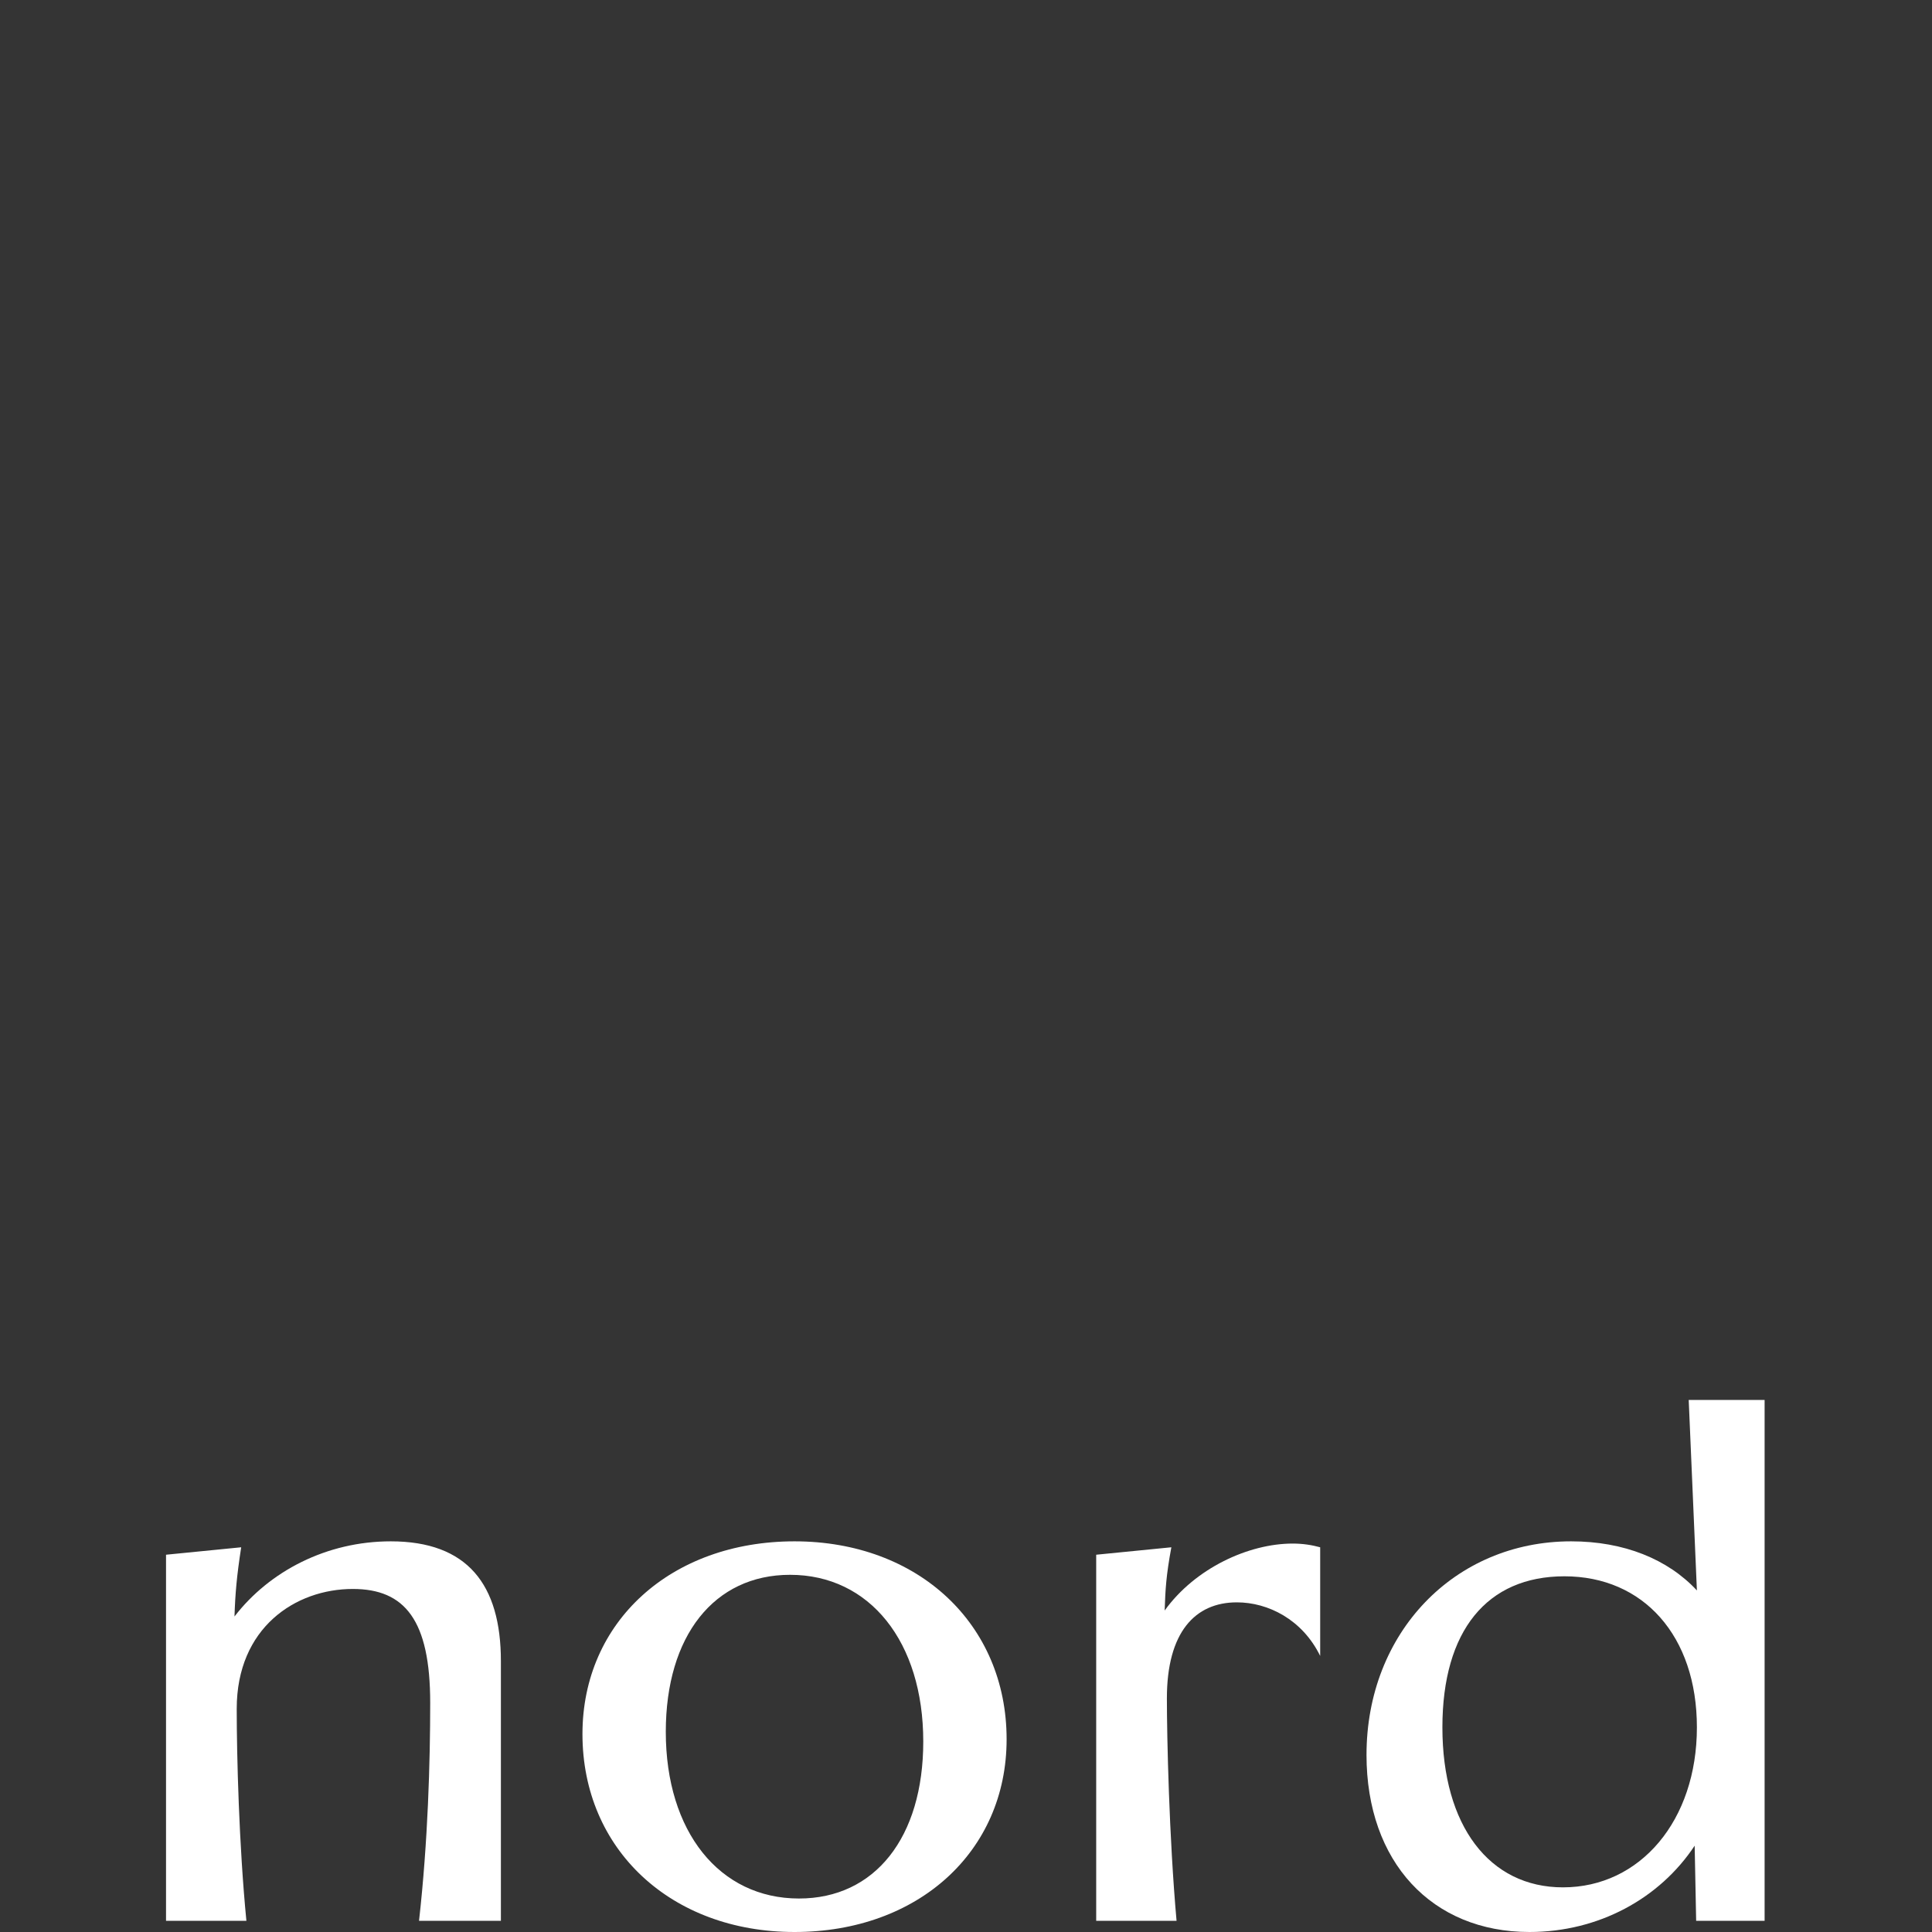 <svg width="192" height="192" viewBox="0 0 192 192" fill="none" xmlns="http://www.w3.org/2000/svg">
<rect width="192" height="192" fill="#343434"/>
<path d="M151.997 192C142.309 192 135.802 185.049 135.802 174.4C135.802 162.272 144.528 153.176 156.138 153.176C161.389 153.176 165.752 154.951 168.636 158.056L167.822 139.125H175.365V190.891H168.562L168.414 183.422C164.938 188.672 158.874 192 151.997 192ZM155.325 187.563C163.015 187.563 168.636 180.907 168.636 171.663C168.636 162.567 163.311 156.651 155.472 156.651C147.782 156.651 143.344 162.05 143.344 171.663C143.344 181.425 148.003 187.563 155.325 187.563Z" fill="white"/>
<path d="M108.939 190.891V154.507L116.408 153.767C115.89 156.577 115.816 157.909 115.742 160.053C118.774 155.838 124.099 153.398 128.462 153.398C129.497 153.398 130.385 153.545 131.198 153.767V164.564C129.423 160.941 126.021 159.24 122.915 159.24C118.774 159.24 115.964 162.198 115.964 168.779C115.964 172.625 116.186 182.608 116.925 190.891H108.939Z" fill="white"/>
<path d="M78.96 192C66.684 192 57.884 183.791 57.884 172.329C57.884 161.162 66.684 153.176 78.96 153.176C91.236 153.176 100.036 161.384 100.036 172.847C100.036 184.013 91.236 192 78.96 192ZM79.403 188.672C86.946 188.672 91.753 182.608 91.753 173.068C91.753 163.159 86.429 156.503 78.516 156.503C70.973 156.503 66.166 162.567 66.166 172.107C66.166 182.017 71.491 188.672 79.403 188.672Z" fill="white"/>
<path d="M16.5 190.891V154.507L23.969 153.767C23.525 156.651 23.378 158.352 23.303 160.645C26.779 156.134 32.473 153.176 38.833 153.176C46.45 153.176 49.778 157.465 49.778 165.082V190.891H41.643C42.531 182.978 42.753 175.065 42.753 169.223C42.753 161.014 40.238 157.909 35.062 157.909C29.367 157.909 23.525 161.754 23.525 169.815C23.525 174.4 23.747 183.348 24.487 190.891H16.5Z" fill="white"/>
</svg>
